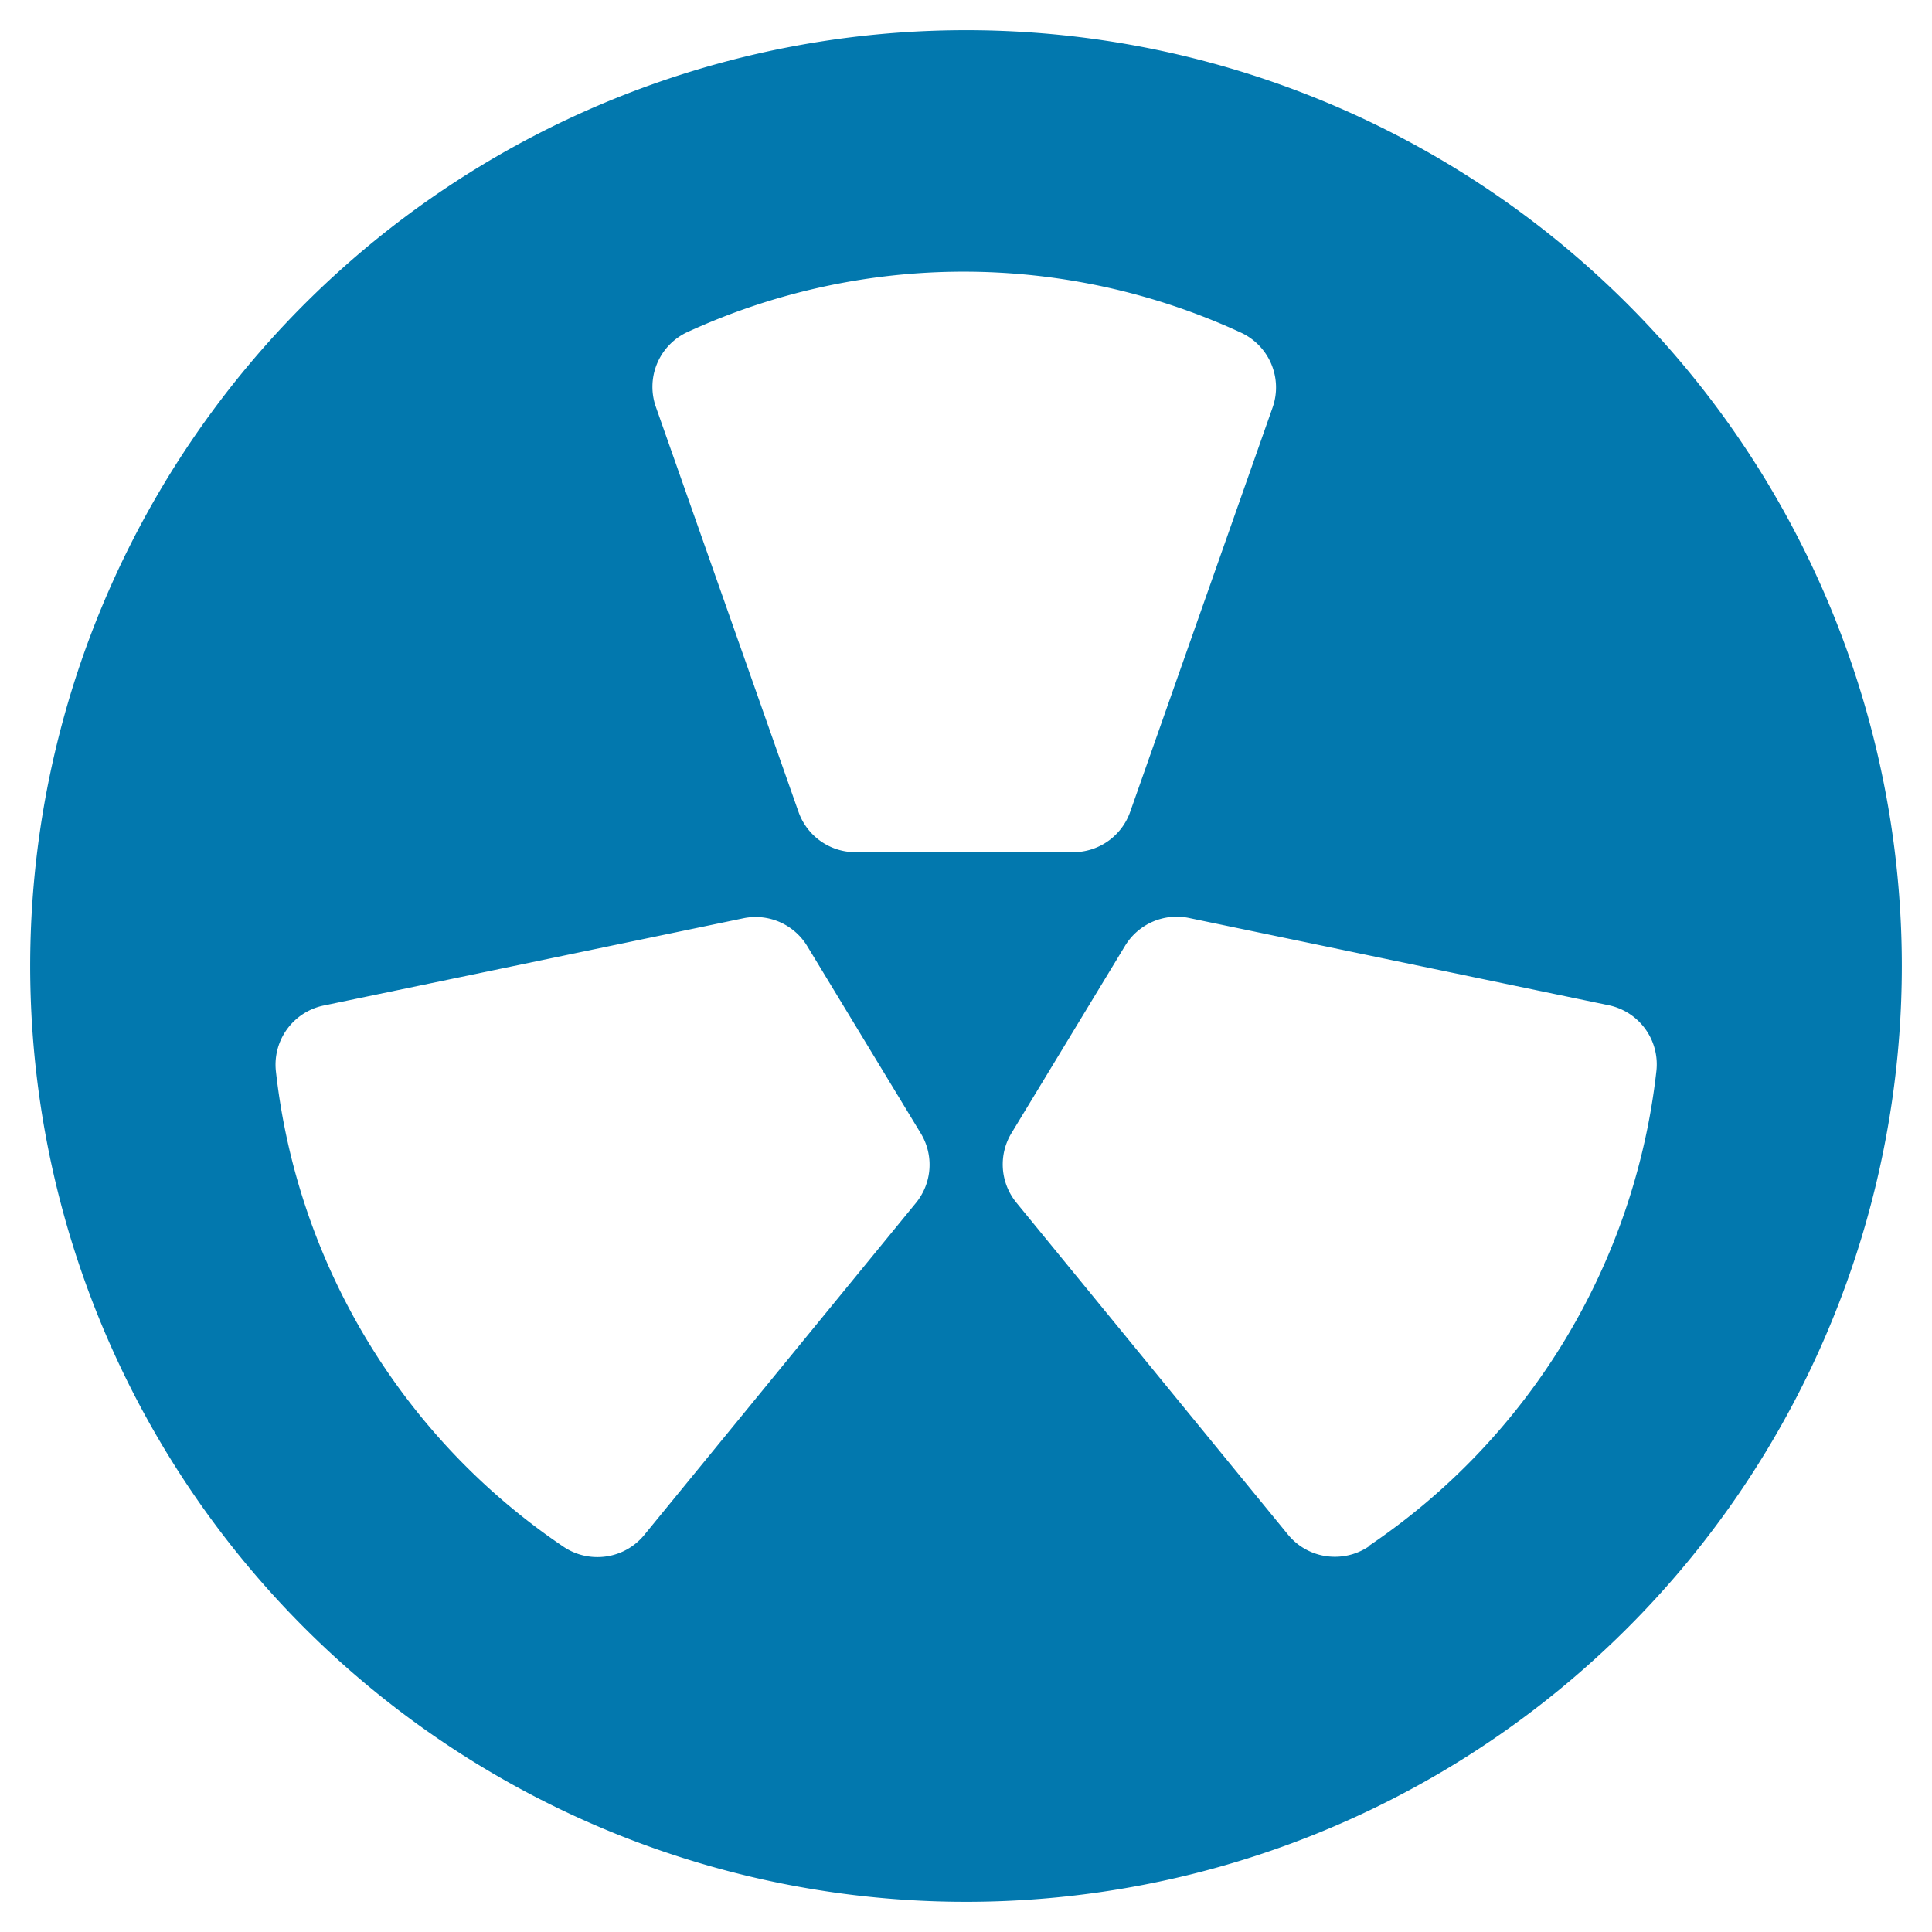 <svg xmlns="http://www.w3.org/2000/svg" viewBox="0 0 64 64"><g id="SOLID"><path d="m32 1a31 31 0 1 0 31 31 31 31 0 0 0 -31-31zm-1.66 38.85-9 11a2 2 0 0 1 -1.55.73 2 2 0 0 1 -1.12-.34 21.92 21.92 0 0 1 -9.53-15.75 2 2 0 0 1 1.58-2.18l13.9-2.89a2 2 0 0 1 2.12.92l3.76 6.2a2 2 0 0 1 -.16 2.31zm-2-11.62a2 2 0 0 1 -1.89-1.34l-4.72-13.4a2 2 0 0 1 1-2.47 21.91 21.91 0 0 1 18.38 0 2 2 0 0 1 1.05 2.47l-4.72 13.4a2 2 0 0 1 -1.89 1.34zm17 23a2 2 0 0 1 -1.12.34 2 2 0 0 1 -1.55-.73l-9-11a2 2 0 0 1 -.16-2.31l3.76-6.2a2 2 0 0 1 2.12-.92l13.9 2.89a2 2 0 0 1 1.58 2.18 21.92 21.92 0 0 1 -9.54 15.74z" fill="#0278ae"></path></g></svg>